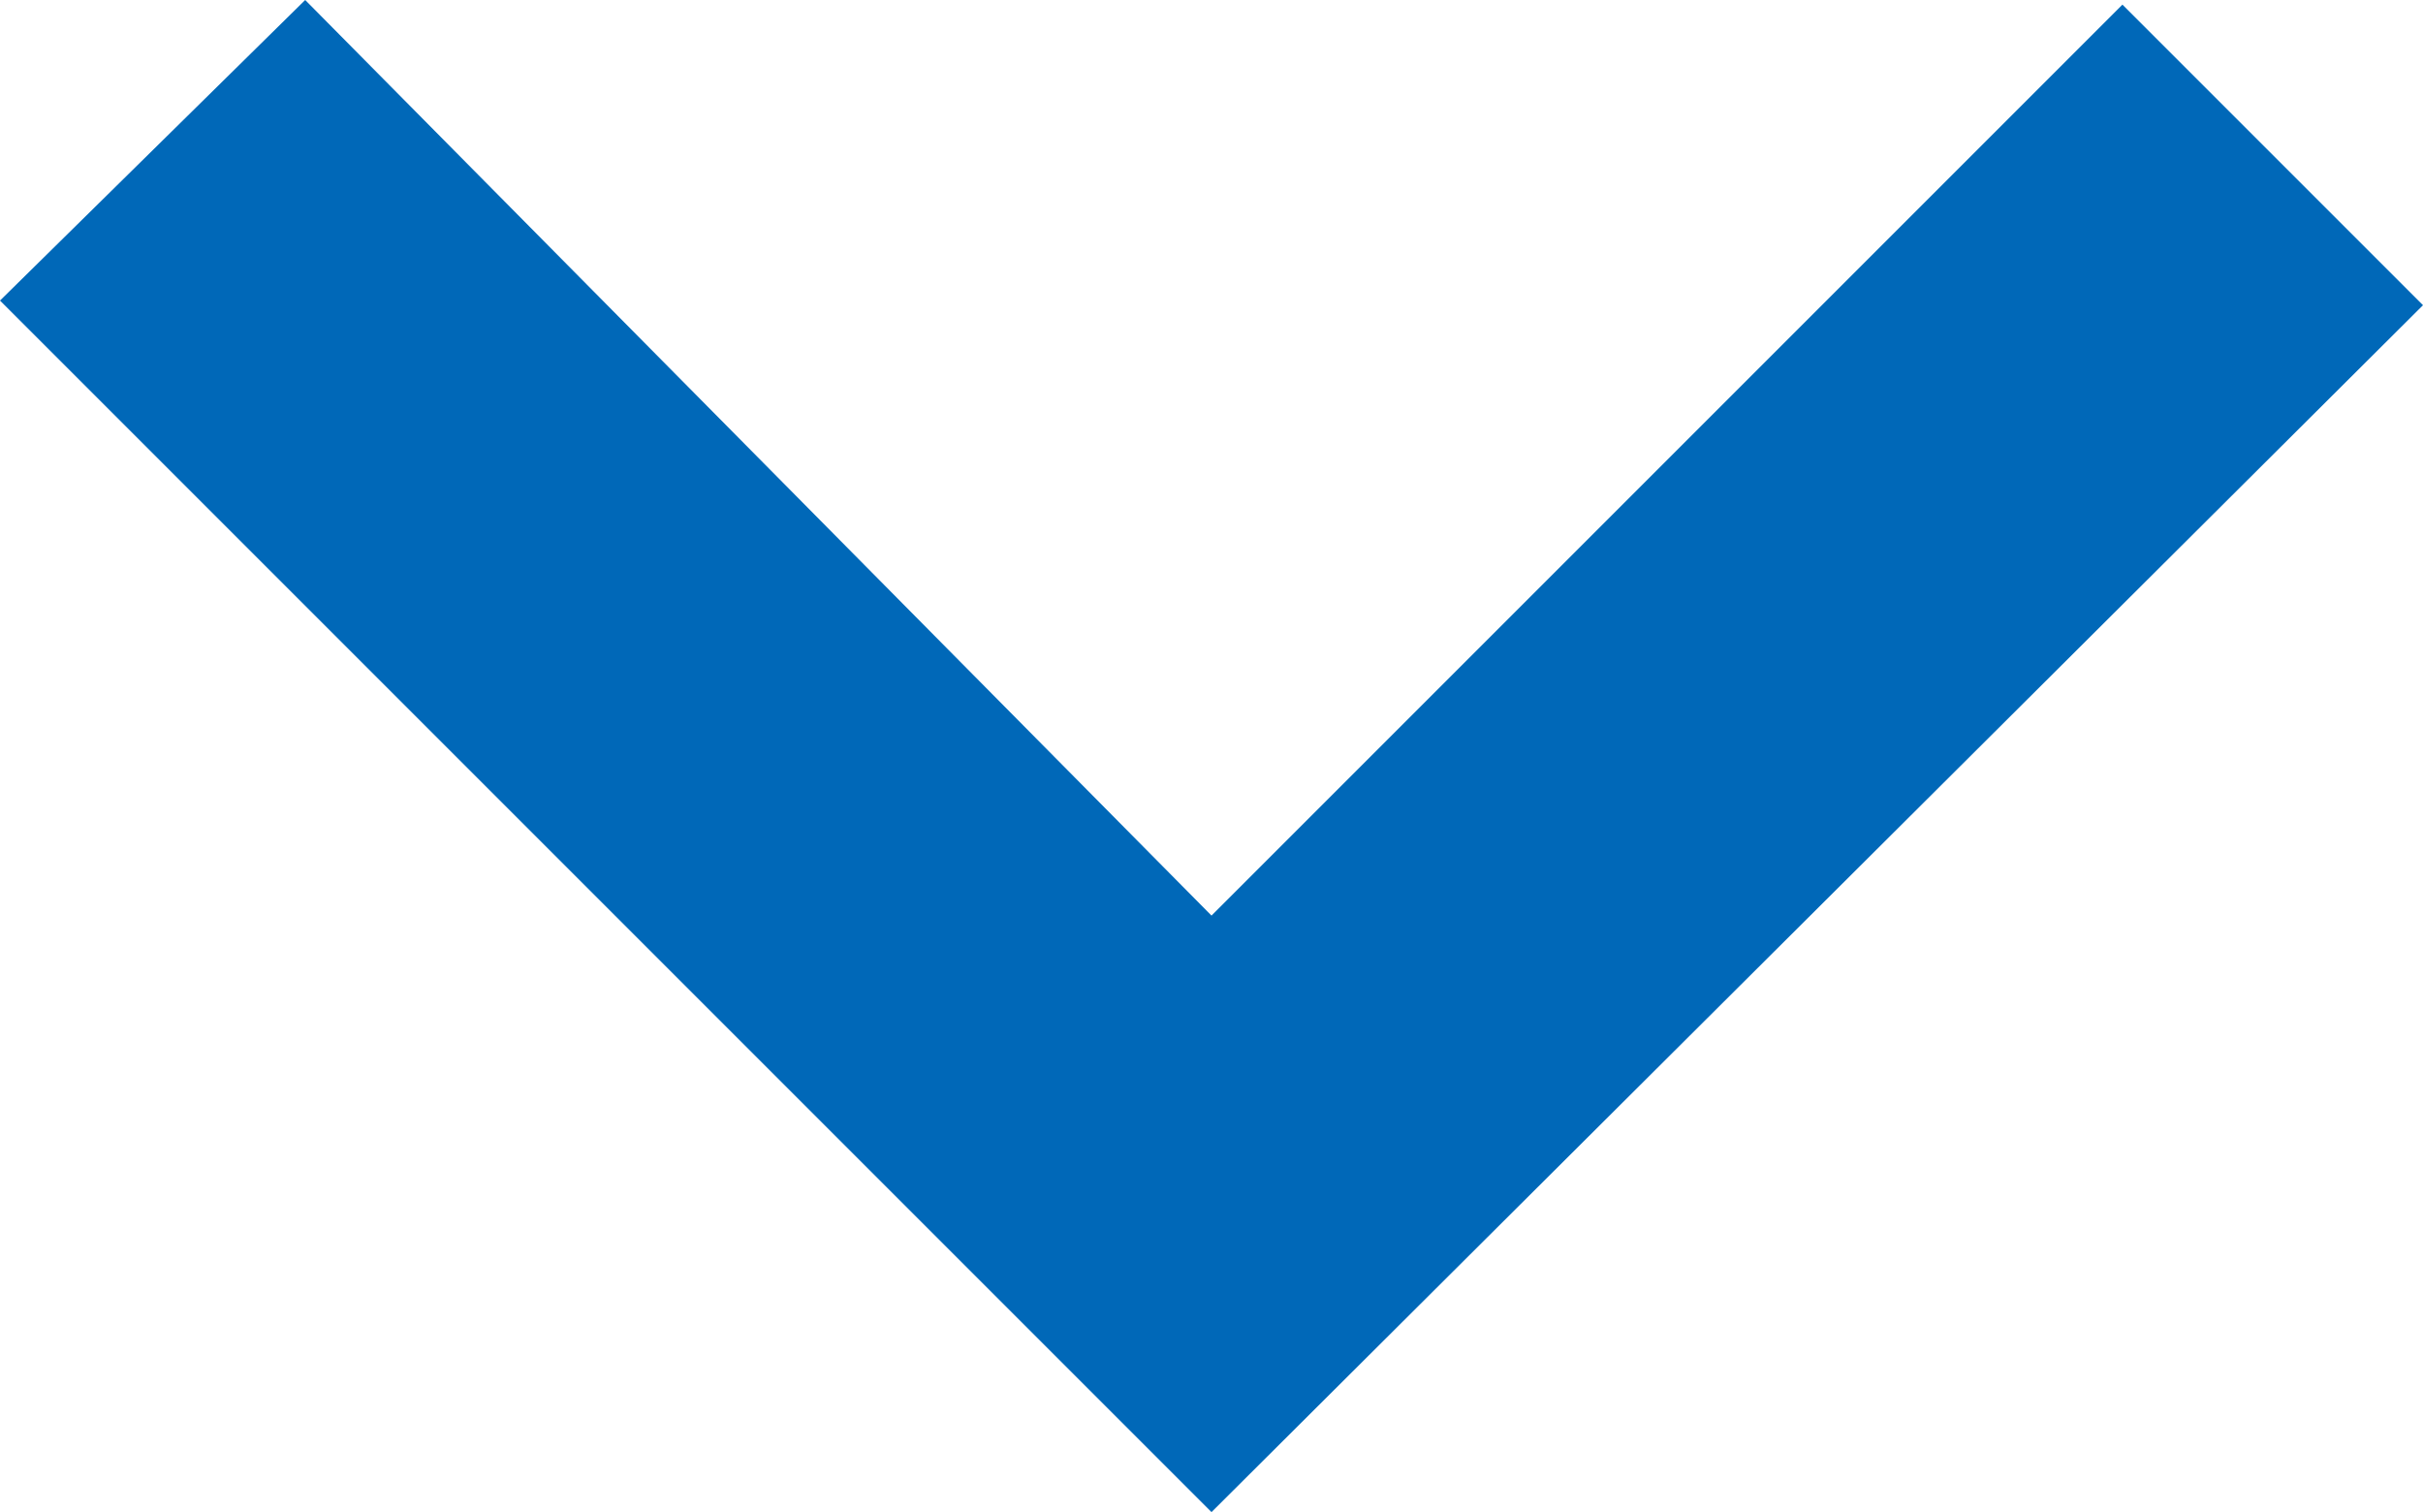 <?xml version="1.0" encoding="UTF-8" standalone="no"?>
<svg
   height="16.35"
   width="26.2"
   version="1.1"
   id="svg1046"
   sodipodi:docname="expand_more.svg"
   inkscape:version="1.1 (c68e22c387, 2021-05-23)"
   xmlns:inkscape="http://www.inkscape.org/namespaces/inkscape"
   xmlns:sodipodi="http://sodipodi.sourceforge.net/DTD/sodipodi-0.dtd"
   xmlns="http://www.w3.org/2000/svg"
   xmlns:svg="http://www.w3.org/2000/svg">
  <defs
     id="defs1050" />
  <sodipodi:namedview
     id="namedview1048"
     pagecolor="#ffffff"
     bordercolor="#666666"
     borderopacity="1.0"
     inkscape:pageshadow="2"
     inkscape:pageopacity="0.0"
     inkscape:pagecheckerboard="0"
     showgrid="false"
     inkscape:zoom="15.6875"
     inkscape:cx="13.067729"
     inkscape:cy="8.5737052"
     inkscape:window-width="3440"
     inkscape:window-height="1369"
     inkscape:window-x="-8"
     inkscape:window-y="-8"
     inkscape:window-maximized="1"
     inkscape:current-layer="svg1046" />
  <path
     d="M 13.1,16.35 0,3.25 3.3,0 13.1,9.9 22.95,0.05 26.2,3.3 Z"
     id="path1044"
     style="fill:#0068b8;fill-opacity:1" />
</svg>
